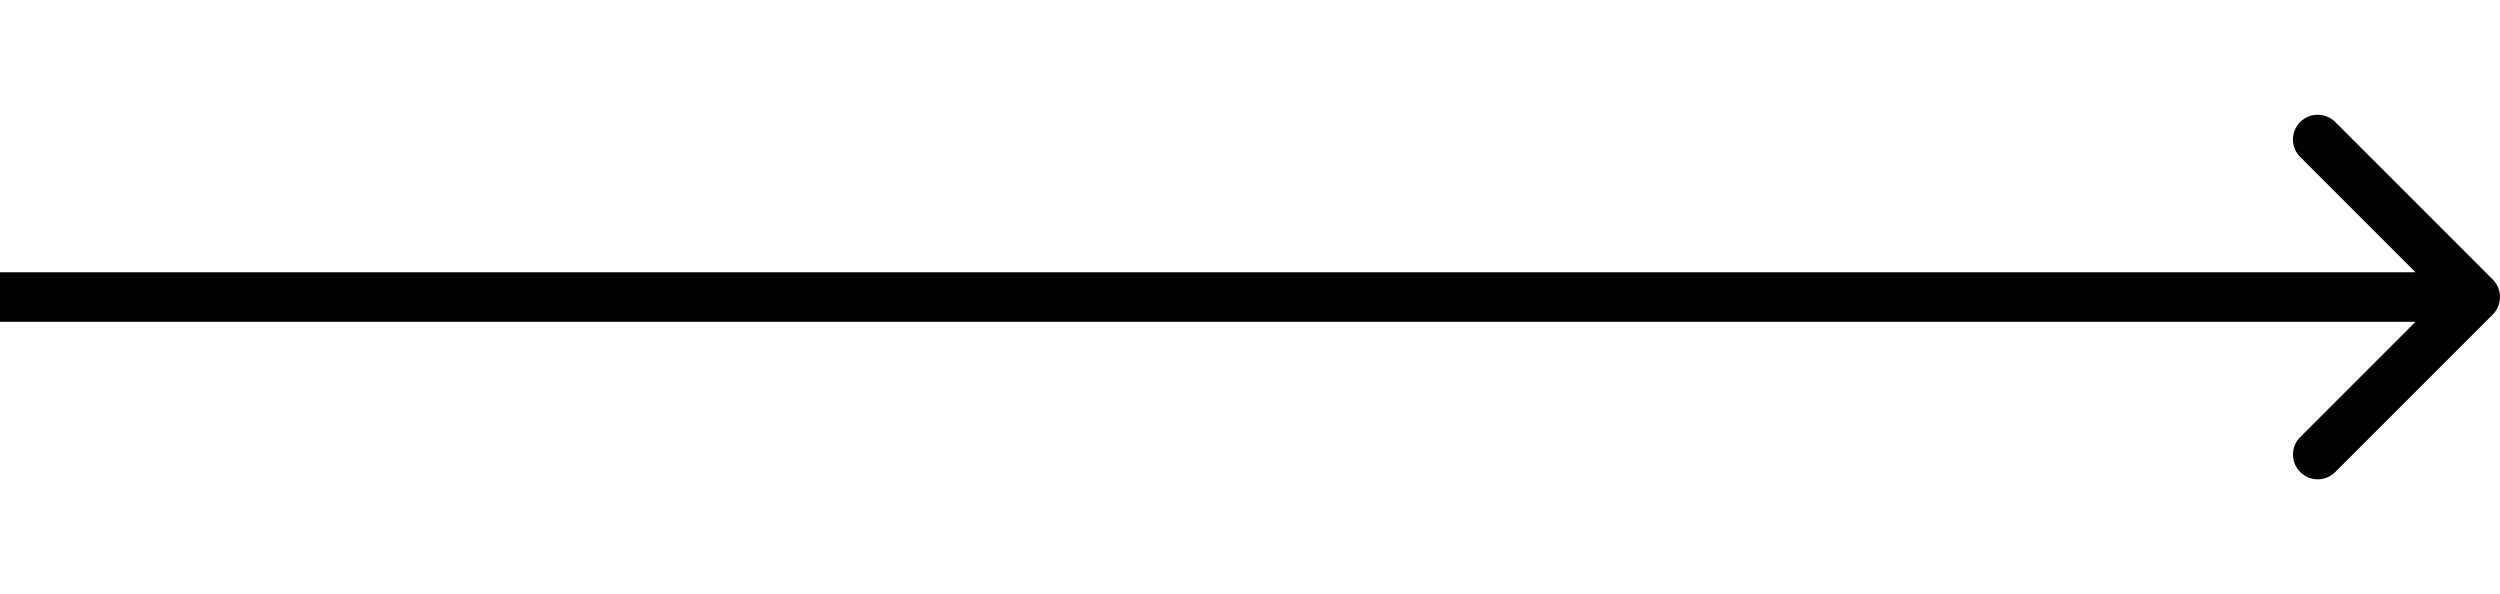 <?xml version="1.0" encoding="utf-8"?>
<svg xmlns="http://www.w3.org/2000/svg" fill="none" height="100%" overflow="visible" preserveAspectRatio="none" style="display: block;" viewBox="0 0 101 24" width="100%">
<g id="Frame 205">
<path d="M100.707 12.707C101.098 12.317 101.098 11.683 100.707 11.293L94.343 4.929C93.953 4.538 93.32 4.538 92.929 4.929C92.538 5.319 92.538 5.953 92.929 6.343L98.586 12L92.929 17.657C92.538 18.047 92.538 18.68 92.929 19.071C93.32 19.462 93.953 19.462 94.343 19.071L100.707 12.707ZM0 12V13H100V12V11H0V12Z" fill="black" id="Arrow 1"/>
</g>
</svg>